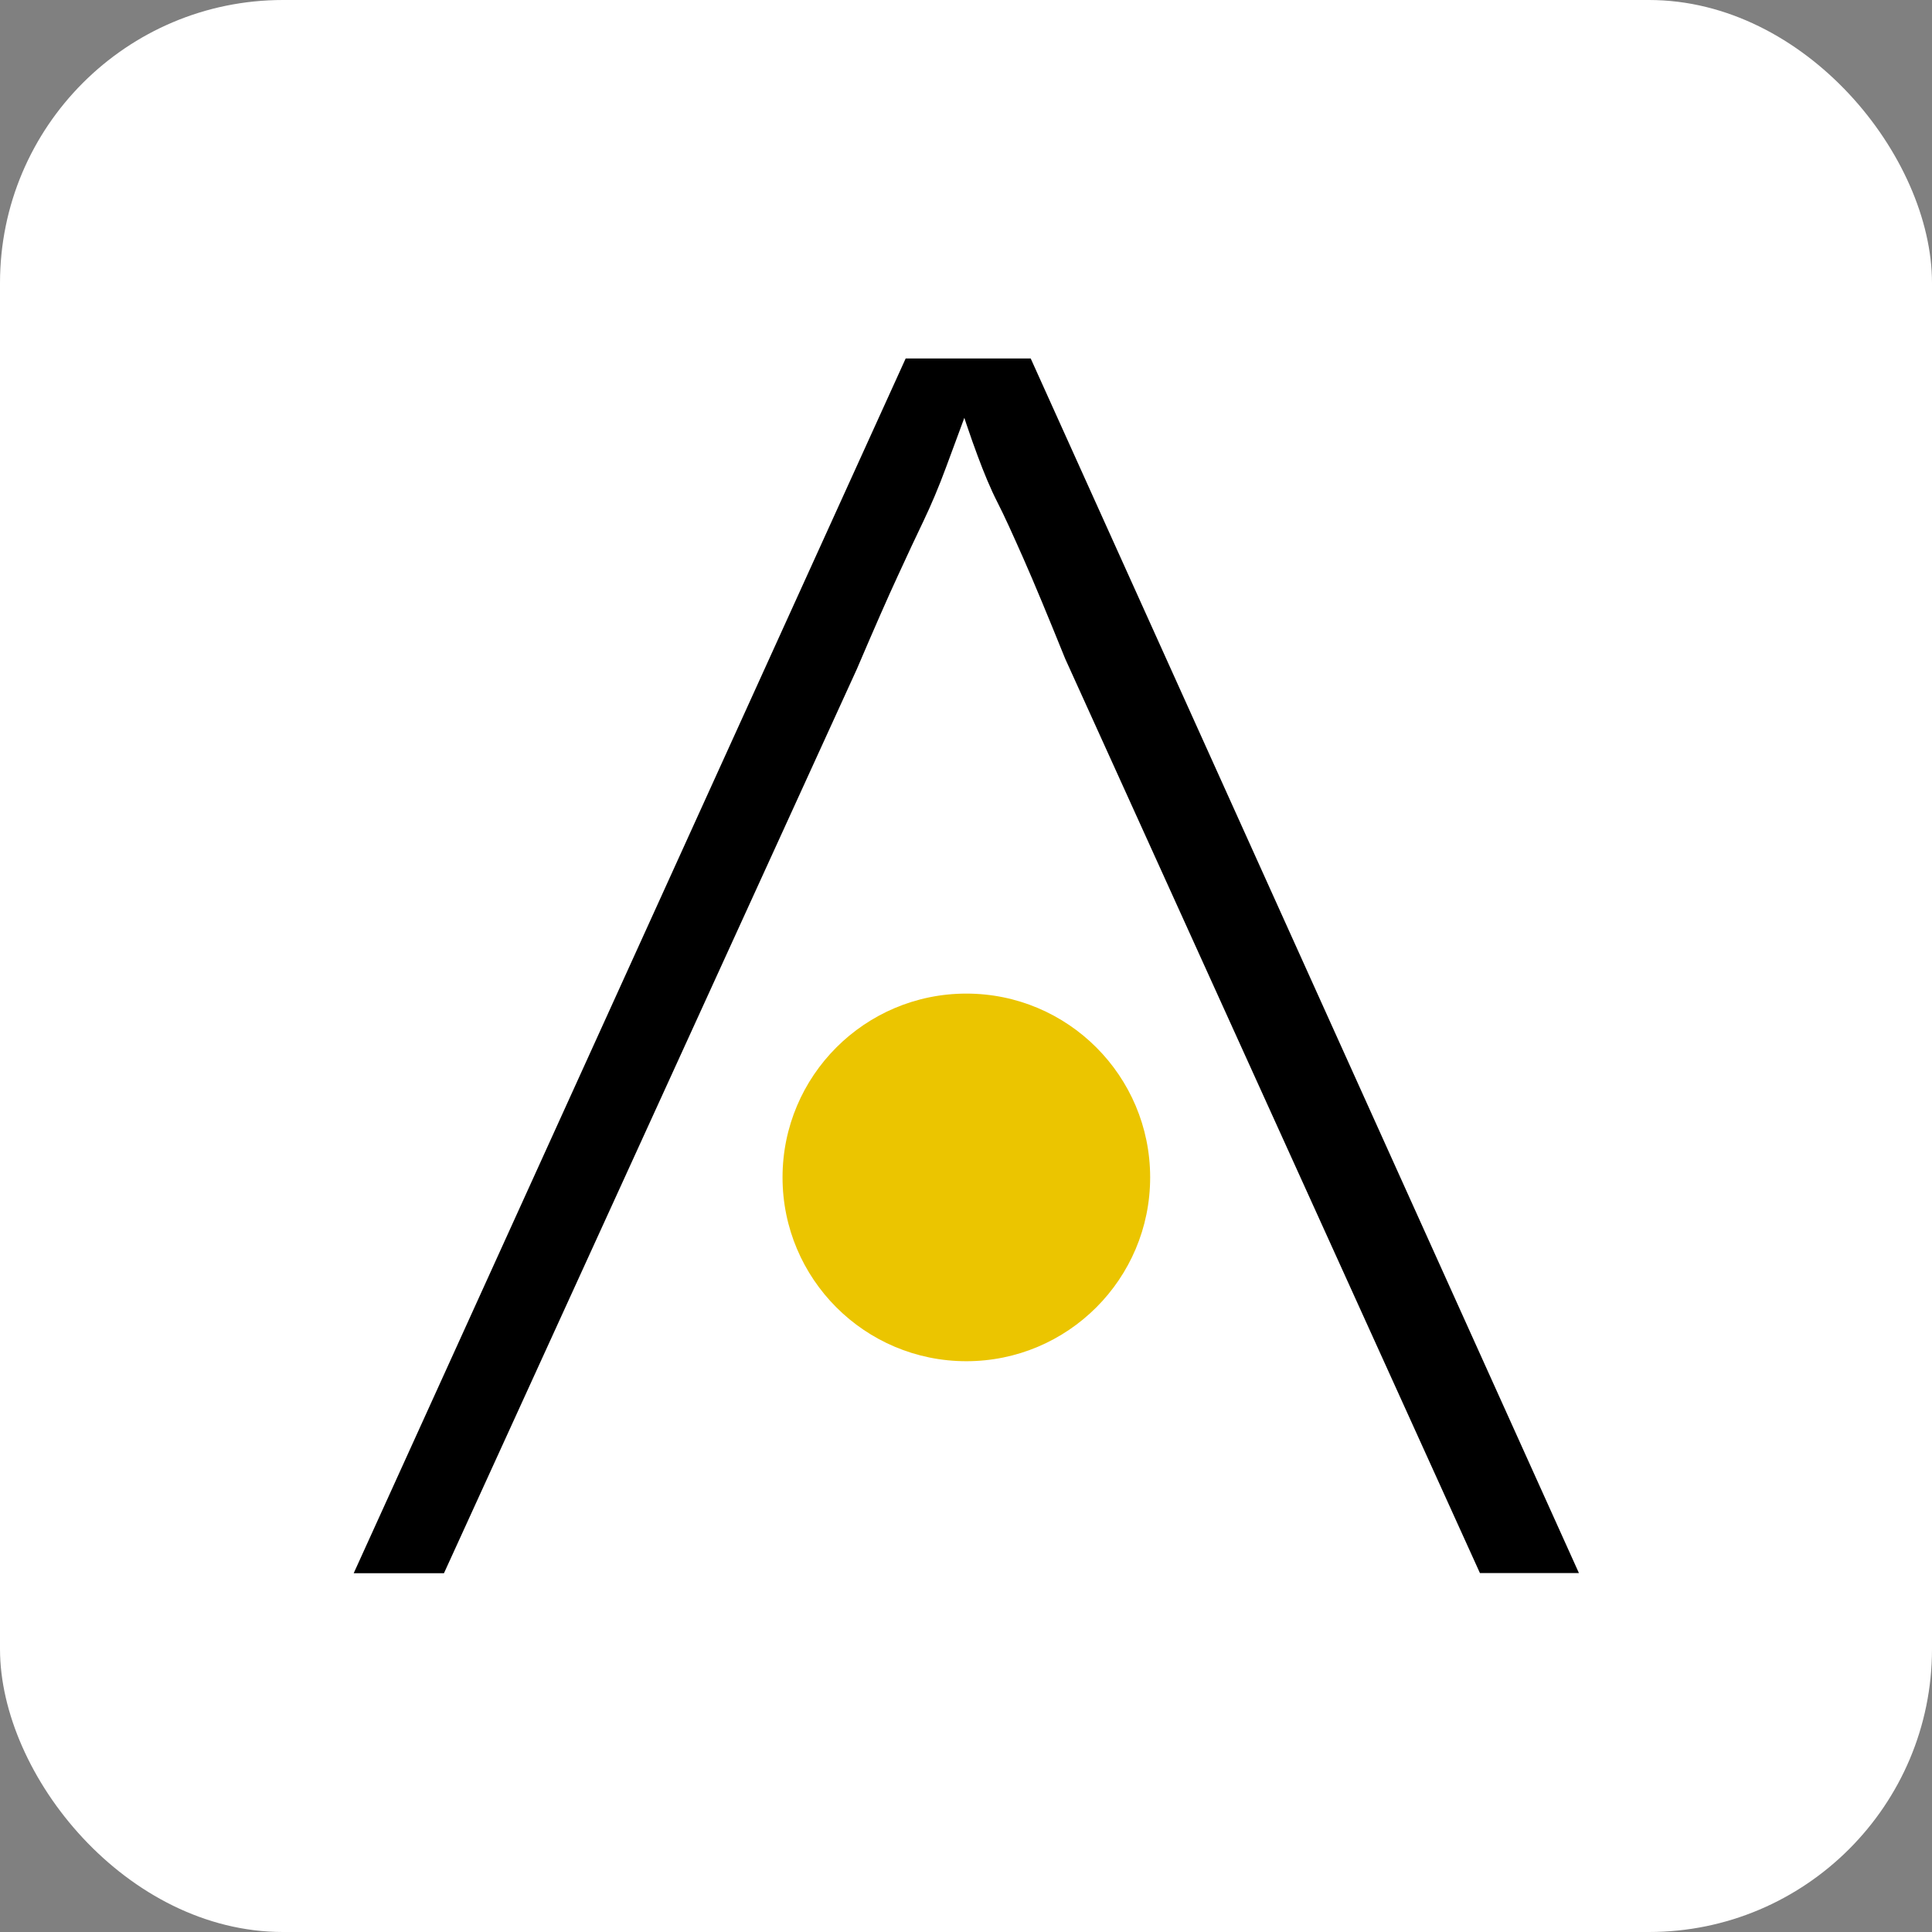<svg xmlns="http://www.w3.org/2000/svg" fill="none" viewBox="0 0 2048 2048" height="2048" width="2048">
<rect x="0" y="0" width="2048" height="2048" fill="#808080" stroke="none"/>
<rect fill="white" rx="300" height="2048" width="2048"></rect>
<path fill="black" d="M375 1667.53L960.055 380H1092.59L1673.74 1667.53H1568.8L1129.13 698.241C1110.74 652.76 1096.13 617.492 1085.03 592.422C1073.94 567.351 1064.88 547.201 1057.44 532.702C1050.01 518.221 1043.07 501.328 1036.28 483.067C1029.35 464.675 1020.52 438.465 1009.56 403.946L1037.16 402.057C1022.54 442.488 1010.95 473.358 1003.01 494.91C995.079 516.445 987.015 535.341 979.082 551.974C971.149 568.606 961.945 588.007 951.487 610.927C941.029 633.472 926.661 666.232 908.269 709.319L470.622 1667.66H375V1667.53Z"></path>
<path fill="#EBC500" d="M1024.37 1442.94C1131.98 1442.94 1219.21 1355.7 1219.21 1248.09C1219.21 1140.48 1131.98 1053.25 1024.37 1053.25C916.759 1053.25 829.524 1140.48 829.524 1248.09C829.524 1355.7 916.759 1442.94 1024.37 1442.94Z"></path>
</svg>
